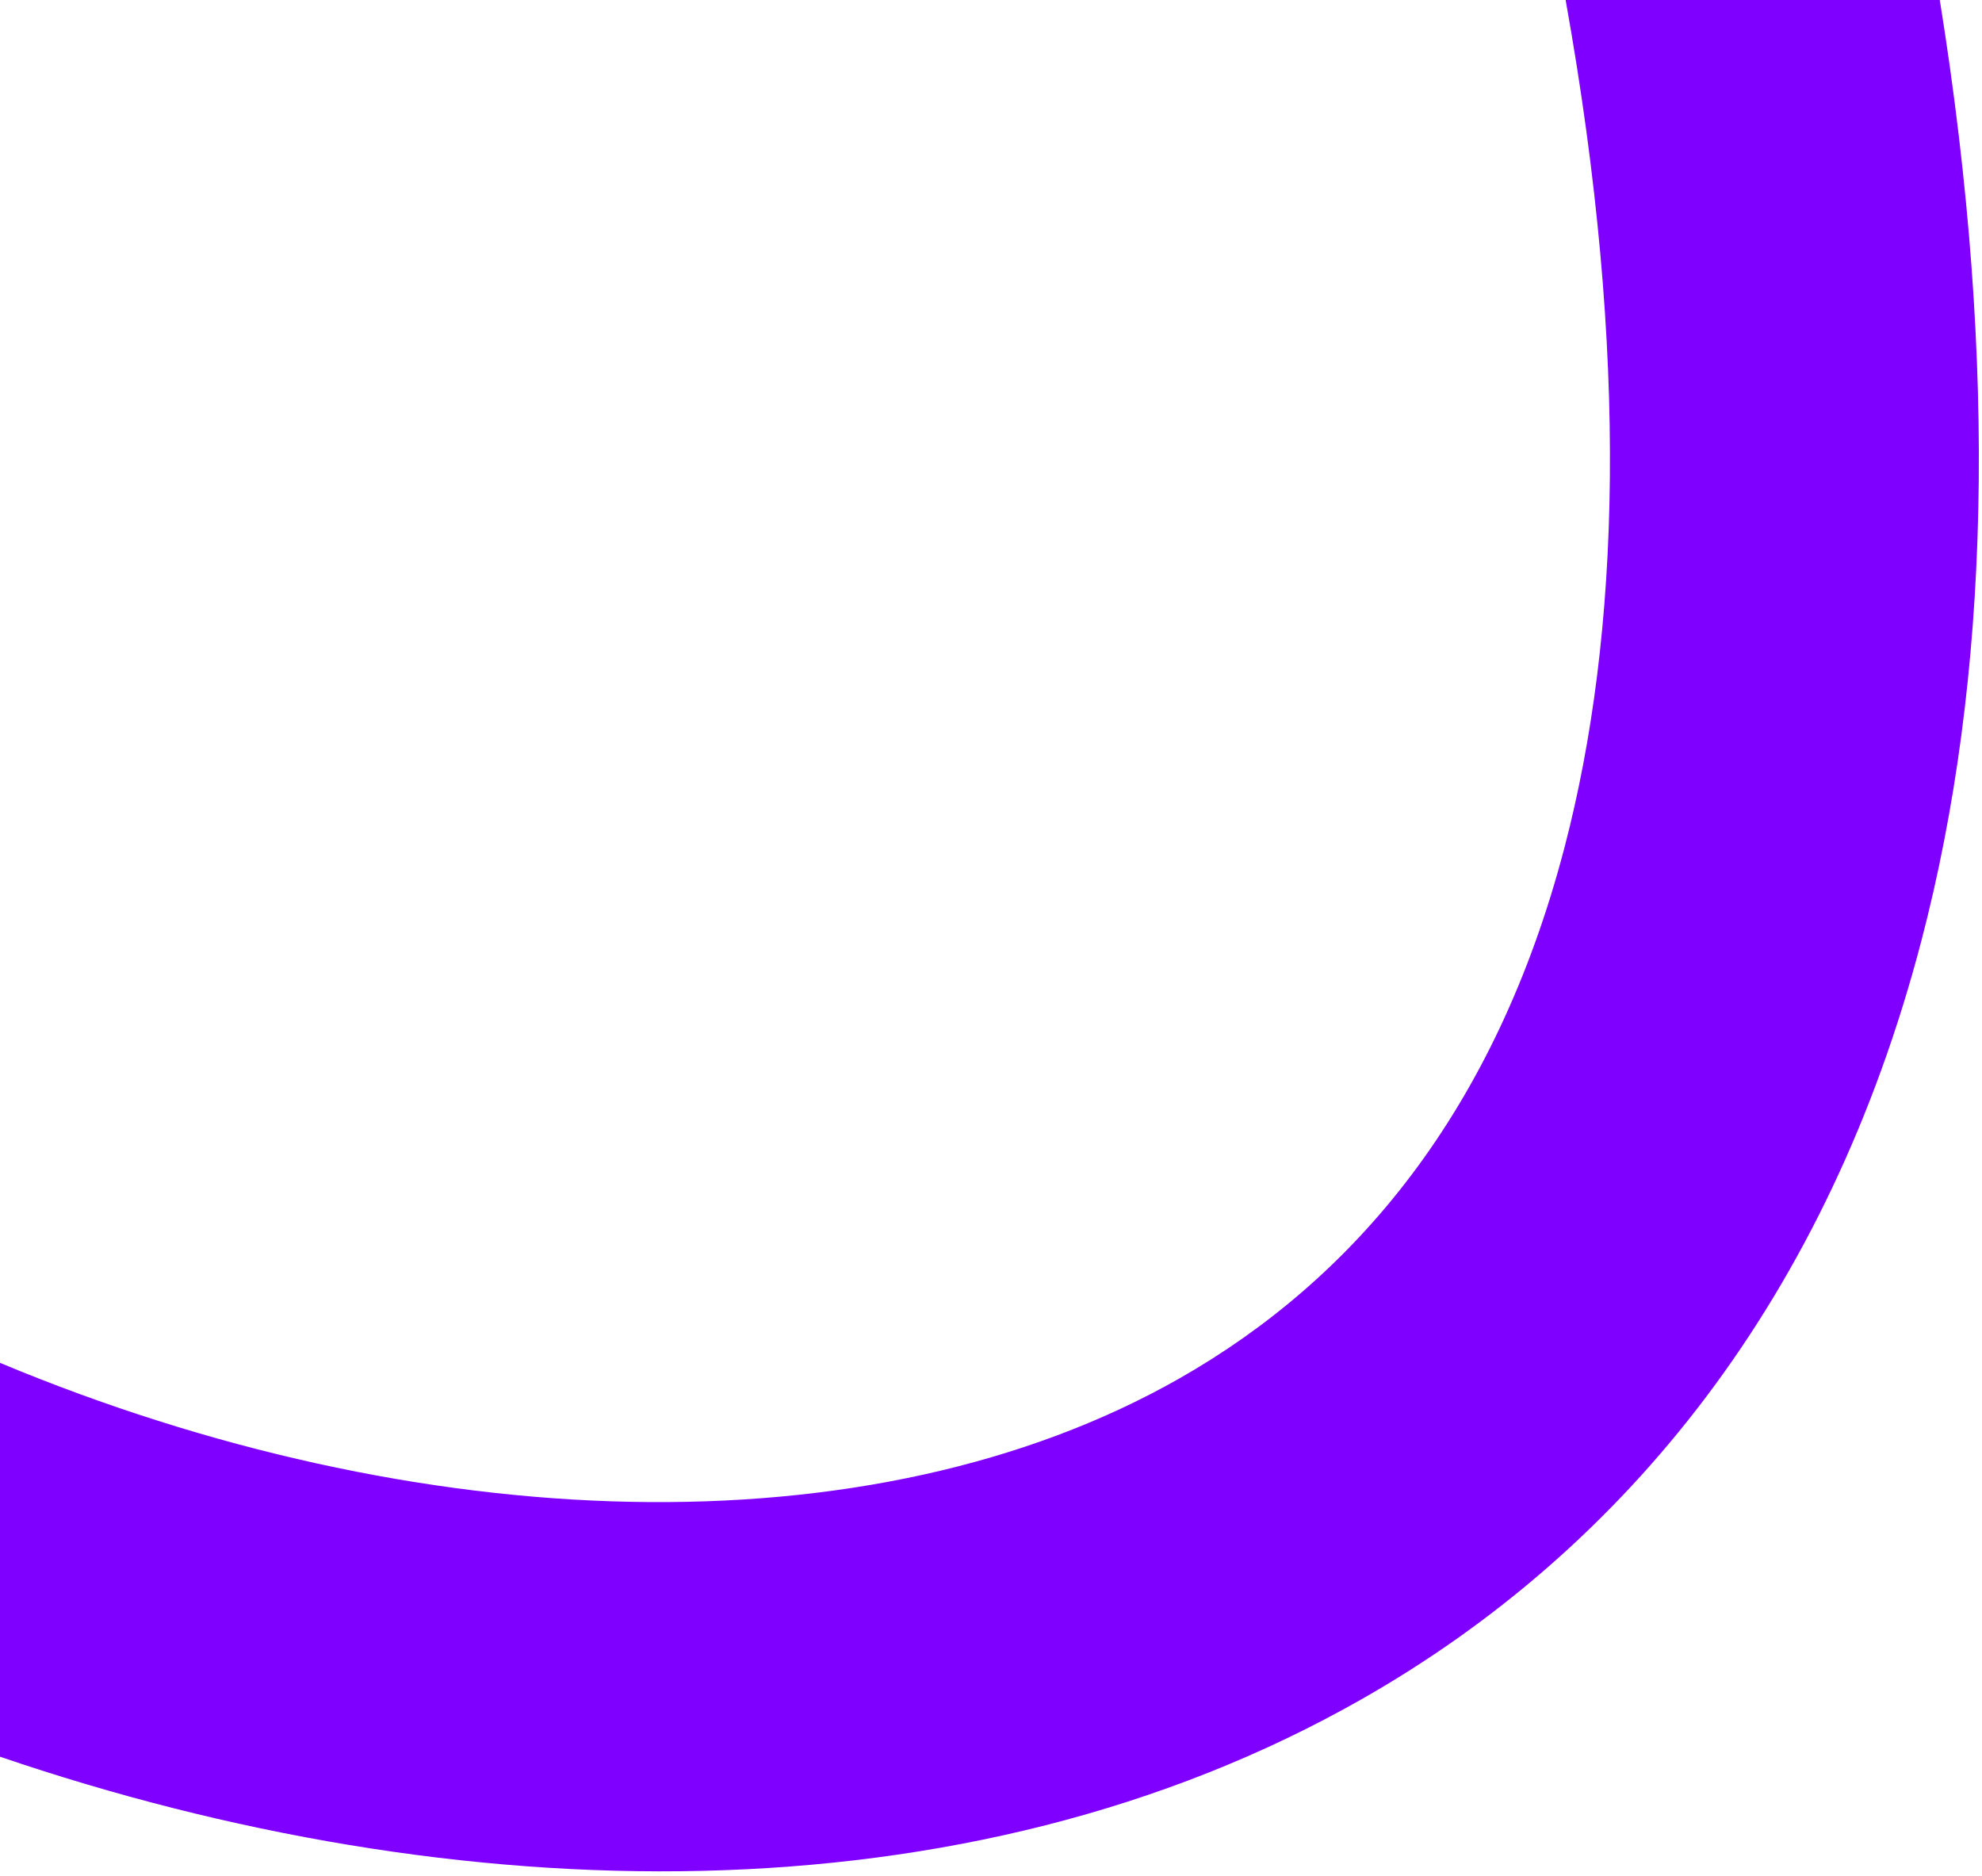<?xml version="1.0" encoding="UTF-8"?> <svg xmlns="http://www.w3.org/2000/svg" width="317" height="300" viewBox="0 0 317 300" fill="none"> <path fill-rule="evenodd" clip-rule="evenodd" d="M250.405 0C260.655 57.121 259.082 101.614 250.239 135.475C239.185 177.8 216.59 204.54 188.604 220.455C139.216 248.54 66.678 245.778 0 217.947V280.933C72.901 305.768 154.304 307.833 217.77 271.742C260.226 247.599 292.44 207.376 307.324 150.383C318.201 108.736 319.696 58.789 310.249 0L250.405 0Z" fill="#7F00FF"></path> </svg> 
